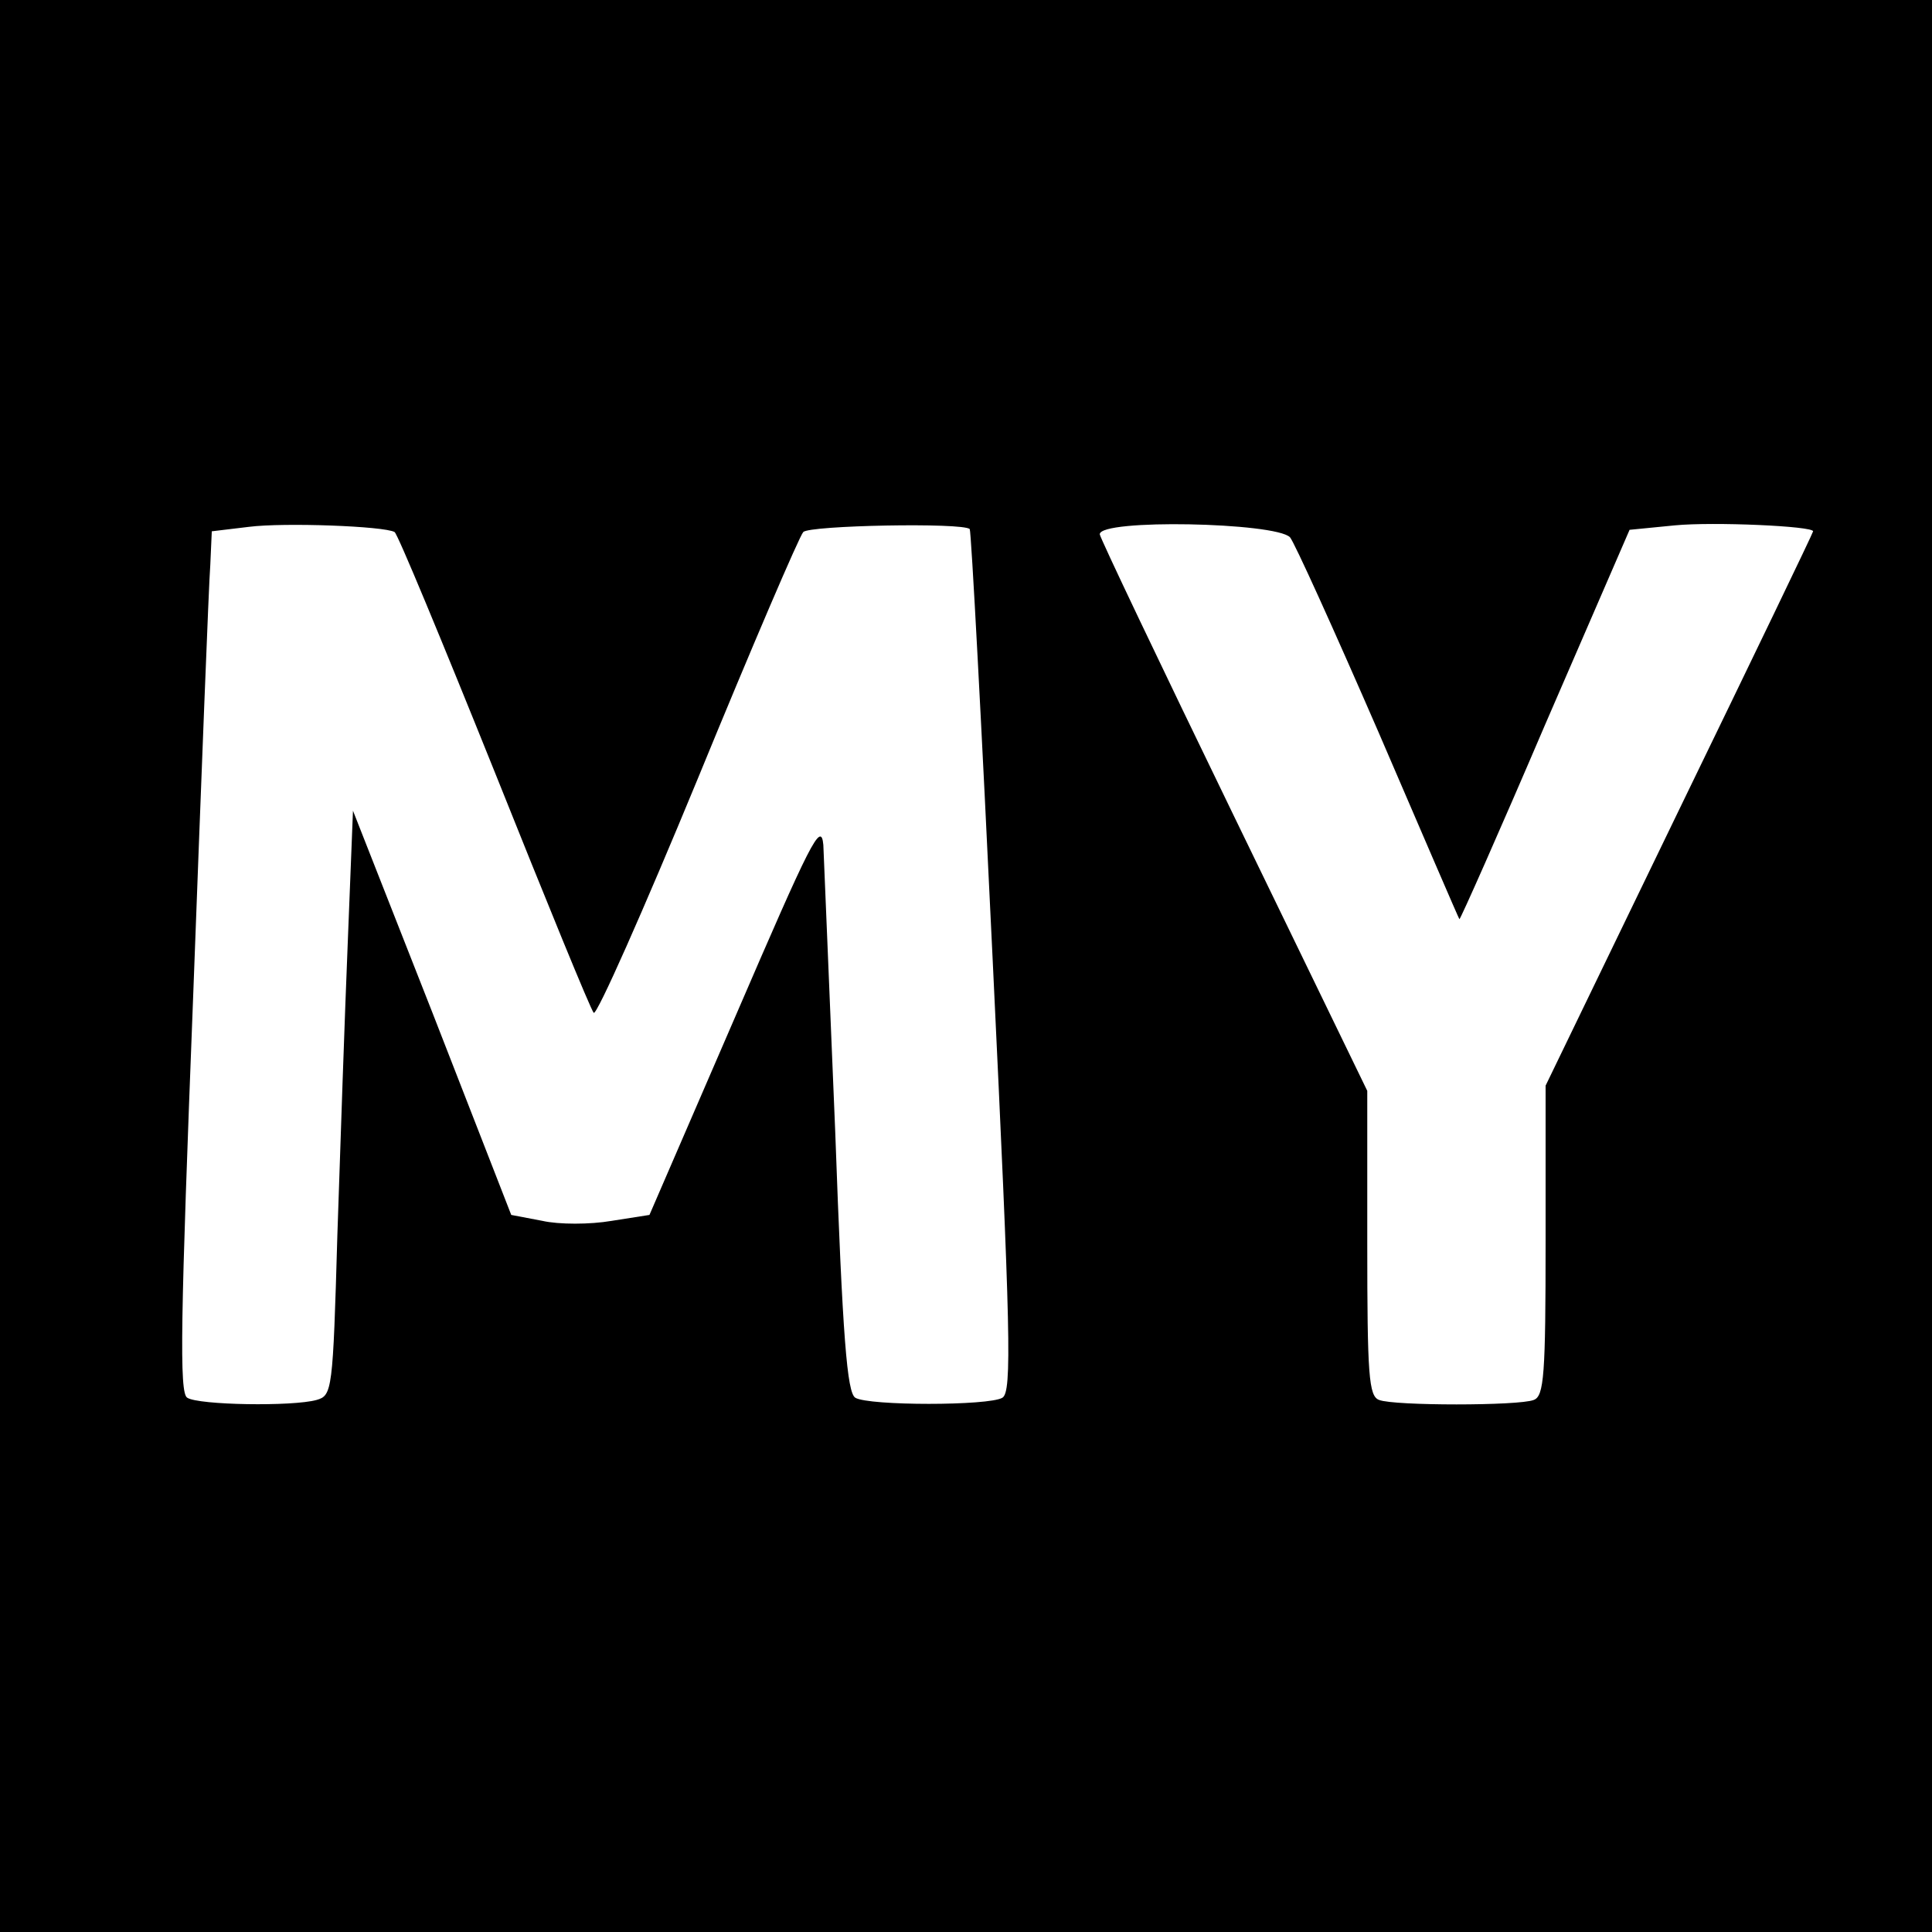<?xml version="1.0" standalone="no"?>
<!DOCTYPE svg PUBLIC "-//W3C//DTD SVG 20010904//EN"
 "http://www.w3.org/TR/2001/REC-SVG-20010904/DTD/svg10.dtd">
<svg version="1.0" xmlns="http://www.w3.org/2000/svg"
 width="260pt" height="260pt" viewBox="0 0 260 260"
 preserveAspectRatio="xMidYMid meet">
<g transform="translate(0,260) scale(0.1,-0.1)"
fill="#000000" stroke="none">
<path d="M0 1300 l0 -1300 1300 0 1300 0 0 1300 0 1300 -1300 0 -1300 0 0
-1300z m531 584 c4 -2 64 -147 134 -321 70 -175 130 -322 134 -326 4 -4 67
138 140 315 73 178 137 327 142 332 8 9 215 13 224 4 2 -2 16 -264 31 -582 24
-501 26 -579 13 -587 -18 -11 -180 -11 -198 0 -11 7 -17 79 -27 358 -8 191
-15 365 -16 386 -3 33 -17 4 -118 -230 l-116 -268 -51 -8 c-29 -5 -71 -5 -93
0 l-42 8 -106 272 -107 272 -7 -177 c-4 -97 -10 -274 -14 -394 -6 -210 -7
-216 -28 -222 -32 -9 -159 -7 -174 3 -11 6 -9 104 8 542 11 294 21 554 23 579
l2 45 50 6 c47 6 182 1 196 -7z m1205 -7 c6 -7 59 -124 119 -262 59 -137 108
-251 109 -252 1 -1 53 116 115 261 l114 263 61 6 c52 5 186 -1 186 -8 0 -2
-81 -170 -180 -374 l-180 -372 0 -209 c0 -180 -2 -209 -16 -214 -20 -8 -188
-8 -208 0 -14 5 -16 33 -16 211 l0 205 -180 371 c-99 204 -180 374 -180 378 0
21 236 16 256 -4z"/>
</g>
</svg>
